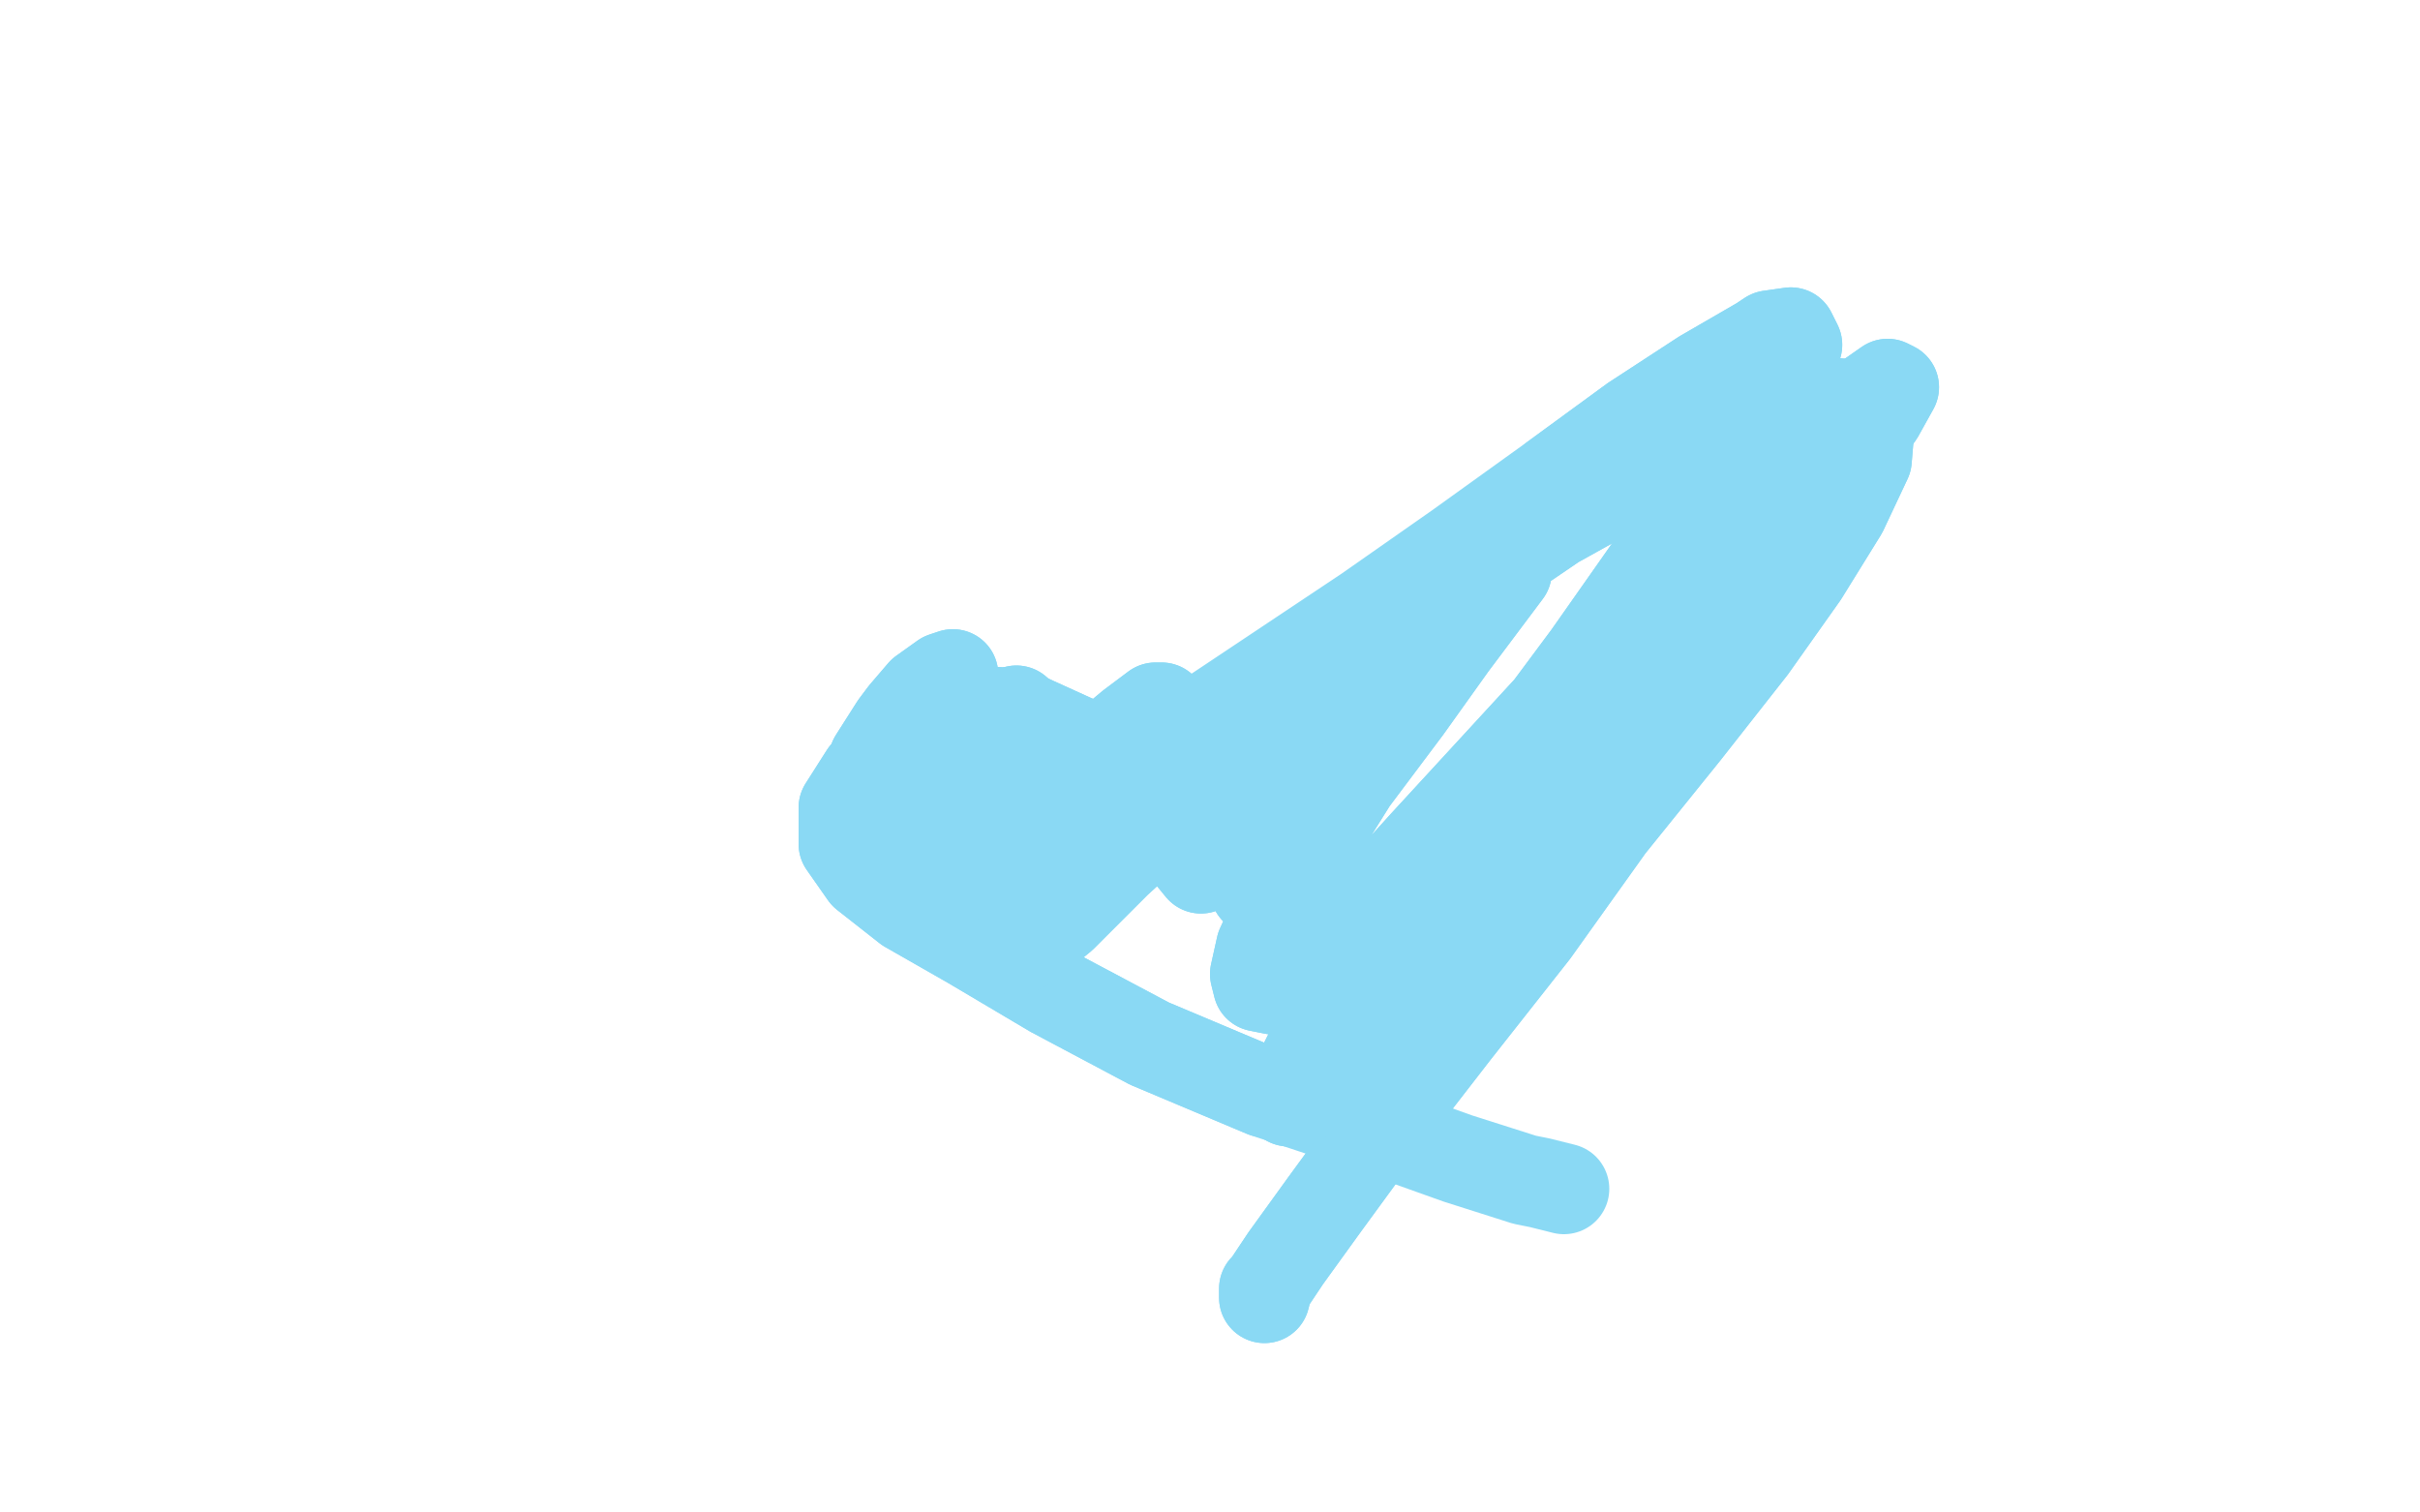 <?xml version="1.0" standalone="no"?>
<!DOCTYPE svg PUBLIC "-//W3C//DTD SVG 1.1//EN"
"http://www.w3.org/Graphics/SVG/1.1/DTD/svg11.dtd">

<svg width="800" height="500" version="1.1" xmlns="http://www.w3.org/2000/svg" xmlns:xlink="http://www.w3.org/1999/xlink" style="stroke-antialiasing: false"><desc>This SVG has been created on https://colorillo.com/</desc><rect x='0' y='0' width='800' height='500' style='fill: rgb(255,255,255); stroke-width:0' /><polyline points="415,294 415,284 415,284 415,273 415,273 421,258 421,258 432,242 432,242 447,225 447,225 467,208 467,208 489,190 489,190 514,173 541,158 565,146 587,138 603,133 614,134 618,140 617,152 609,169 596,190 579,214 557,242 532,273 507,308 481,341 457,372 438,398 425,416 423,419 419,425 418,429 418,426" style="fill: none; stroke: #8ad9f4; stroke-width: 30; stroke-linejoin: round; stroke-linecap: round; stroke-antialiasing: false; stroke-antialias: 0; opacity: 1.0"/>
<polyline points="415,294 415,284 415,284 415,273 415,273 421,258 421,258 432,242 432,242 447,225 447,225 467,208 467,208 489,190 514,173 541,158 565,146 587,138 603,133 614,134 618,140 617,152 609,169 596,190 579,214 557,242 532,273 507,308 481,341 457,372 438,398 425,416 423,419 419,425 418,429 418,426" style="fill: none; stroke: #8ad9f4; stroke-width: 30; stroke-linejoin: round; stroke-linecap: round; stroke-antialiasing: false; stroke-antialias: 0; opacity: 1.0"/>
<polyline points="397,287 388,276 388,276 383,270 383,270 381,266 381,266 378,262 378,262 374,258 374,258 367,252 367,252 358,246 358,246 347,241 347,241 336,236 323,235 311,237 298,245 286,256 279,267 279,279 286,289 300,300 321,312 348,328 380,345 418,361" style="fill: none; stroke: #8ad9f4; stroke-width: 30; stroke-linejoin: round; stroke-linecap: round; stroke-antialiasing: false; stroke-antialias: 0; opacity: 1.0"/>
<polyline points="397,287 388,276 388,276 383,270 383,270 381,266 381,266 378,262 378,262 374,258 374,258 367,252 367,252 358,246 358,246 347,241 336,236 323,235 311,237 298,245 286,256 279,267 279,279 286,289 300,300 321,312 348,328 380,345 418,361 454,373 482,383 504,390 509,391 517,393" style="fill: none; stroke: #8ad9f4; stroke-width: 30; stroke-linejoin: round; stroke-linecap: round; stroke-antialiasing: false; stroke-antialias: 0; opacity: 1.0"/>
<polyline points="289,251 296,240 296,240 299,236 299,236 305,229 305,229 312,224 312,224 315,223 315,223 315,227 315,227 311,237 311,237 304,250 299,261 294,268 300,264 306,256 315,246 322,239 325,238 323,241 318,248 310,257 303,265 298,271 297,272 299,267 307,258 316,247 327,238 336,235 337,237 337,243 333,253 326,267 319,280 316,289 319,289 327,282 341,269 362,250 374,240 382,234 384,234 381,242 372,256 359,276 345,296 337,310 336,313 336,314 340,312 351,303 369,285 392,264 419,240 443,221 463,206 480,195 492,189 496,187 498,189 492,197 480,213 465,234 447,258 432,282 423,300 417,313 415,322 416,326 421,327 428,323 438,313 452,300 471,279 494,254 517,229 544,201 571,173 596,150 614,134 624,127 626,128 621,137 607,156 584,184 557,217 521,259 489,298 461,330 440,352 429,364 426,364 431,352 433,348 446,328 469,295 496,256 525,217 551,180 573,150 587,128 594,114 592,110 585,111 582,113 563,124 540,139 514,158" style="fill: none; stroke: #8ad9f4; stroke-width: 30; stroke-linejoin: round; stroke-linecap: round; stroke-antialiasing: false; stroke-antialias: 0; opacity: 1.0"/>
<polyline points="289,251 296,240 296,240 299,236 299,236 305,229 305,229 312,224 312,224 315,223 315,223 315,227 315,227 311,237 304,250 299,261 294,268 300,264 306,256 315,246 322,239 325,238 323,241 318,248 310,257 303,265 298,271 297,272 299,267 307,258 316,247 327,238 336,235 337,237 337,243 333,253 326,267 319,280 316,289 319,289 327,282 341,269 362,250 374,240 382,234 384,234 381,242 372,256 359,276 345,296 337,310 336,313 336,314 340,312 351,303 369,285 392,264 419,240 443,221 463,206 480,195 492,189 496,187 498,189 492,197 480,213 465,234 447,258 432,282 423,300 417,313 415,322 416,326 421,327 428,323 438,313 452,300 471,279 494,254 517,229 544,201 571,173 596,150 614,134 624,127 626,128 621,137 607,156 584,184 557,217 521,259 489,298 461,330 440,352 429,364 426,364 431,352 433,348 446,328 469,295 496,256 525,217 551,180 573,150 587,128 594,114 592,110 585,111 582,113 563,124 540,139 514,158 482,181 452,202 425,220 401,236 381,249 373,253" style="fill: none; stroke: #8ad9f4; stroke-width: 30; stroke-linejoin: round; stroke-linecap: round; stroke-antialiasing: false; stroke-antialias: 0; opacity: 1.0"/>
</svg>
